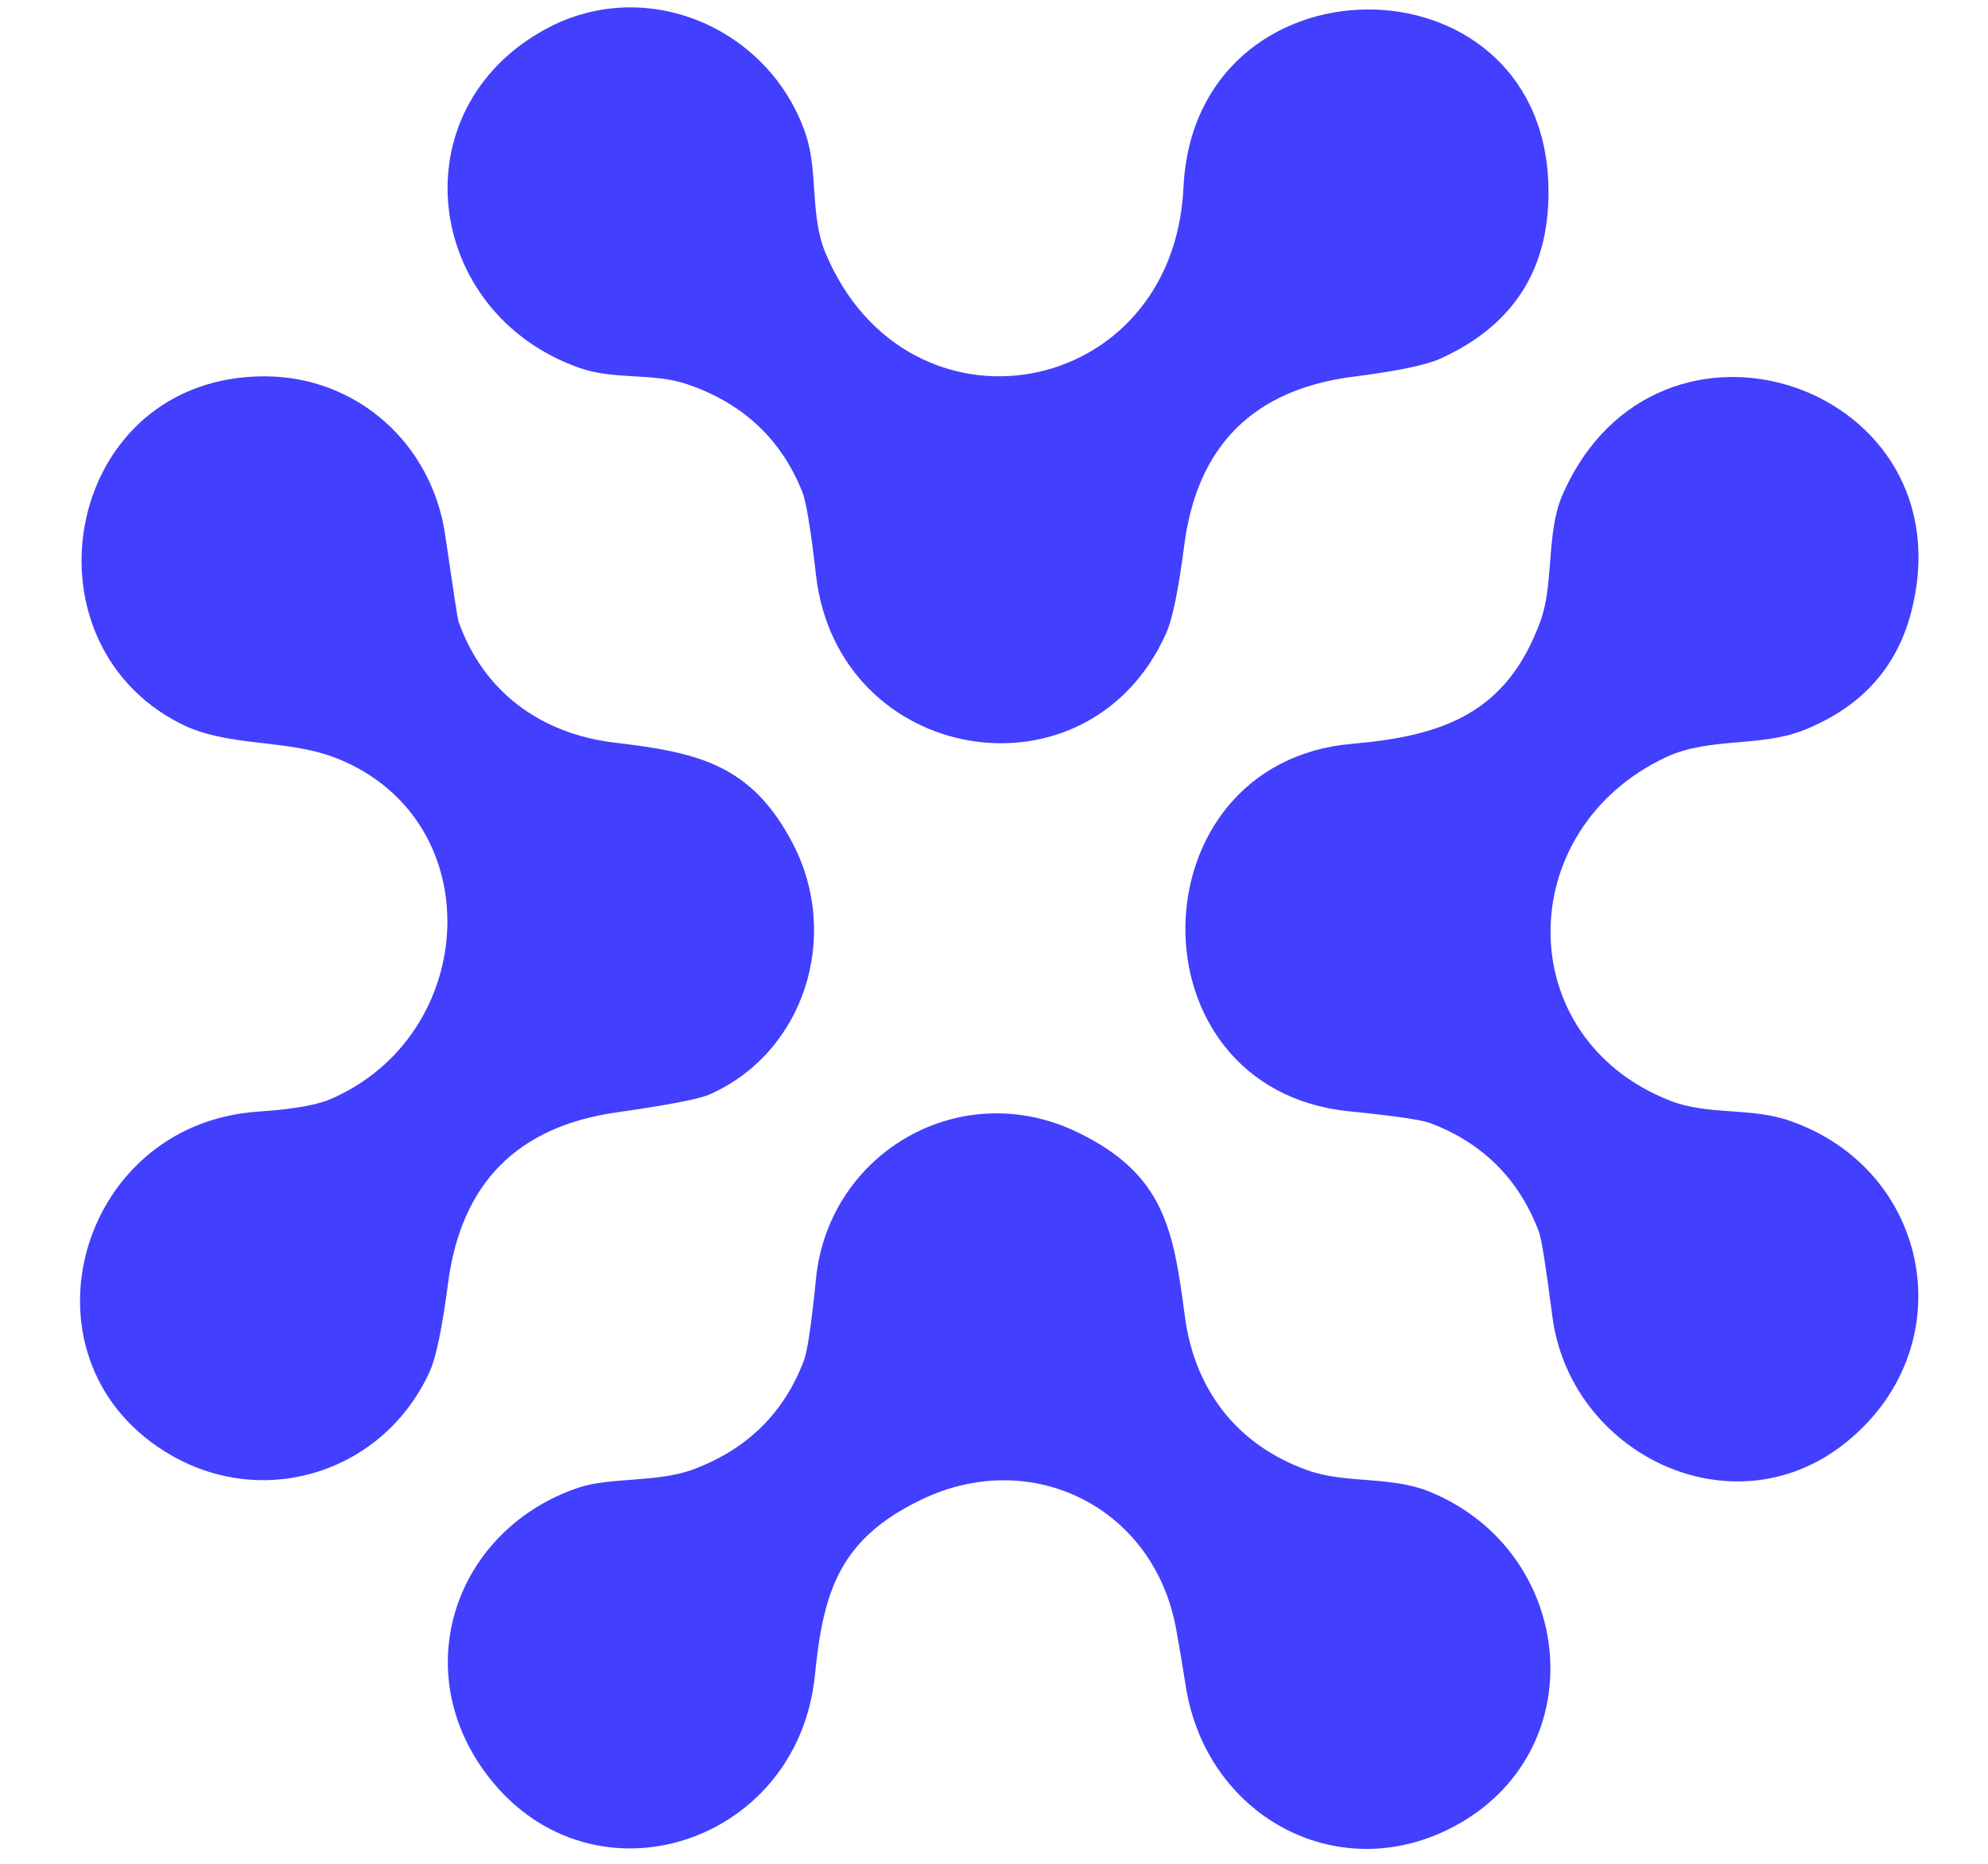 <svg viewBox="0.00 0.00 128.00 120.00" version="1.1" xmlns="http://www.w3.org/2000/svg">
<path d="M 53.15 16.29
  C 58.43 28.87 75.55 25.78 76.20 12.07
  C 76.92 -3.13 99.13 -3.19 99.69 11.77
  Q 99.99 19.81 92.74 23.09
  Q 91.34 23.72 87.15 24.25
  Q 77.50 25.48 76.25 35.10
  Q 75.69 39.43 75.09 40.76
  C 70.09 51.97 53.96 49.27 52.54 37.04
  Q 52.03 32.58 51.65 31.65
  Q 49.60 26.54 44.19 24.72
  C 42.03 23.99 39.53 24.48 37.29 23.68
  C 27.29 20.14 25.61 7.06 35.12 1.88
  C 41.57 -1.64 49.53 1.77 51.87 8.62
  C 52.69 11.03 52.14 13.88 53.15 16.29
  Z" fill="#423ffe"></path>
<path d="M 21.70 48.83
  C 18.48 47.54 14.66 48.15 11.58 46.57
  C 1.02 41.16 4.23 24.18 17.09 24.23
  C 22.98 24.26 27.80 28.55 28.66 34.43
  Q 29.45 39.81 29.51 39.98
  C 31.10 44.52 34.79 47.25 39.61 47.82
  C 44.97 48.45 48.42 49.23 51.07 54.36
  C 54.12 60.25 51.83 67.73 45.70 70.46
  Q 44.69 70.91 39.70 71.62
  Q 30.11 72.98 28.85 82.61
  Q 28.28 86.95 27.68 88.28
  C 24.78 94.69 17.21 97.21 11.08 93.73
  C 0.72 87.83 4.81 72.37 16.62 71.57
  Q 19.91 71.35 21.25 70.78
  C 30.85 66.67 31.63 52.80 21.70 48.83
  Z" fill="#423ffe"></path>
<path d="M 86.86 71.55
  C 72.59 70.10 72.97 49.12 87.05 47.89
  C 92.95 47.38 97.02 45.91 99.18 40.00
  C 100.06 37.62 99.55 34.26 100.60 31.87
  C 106.70 17.88 126.93 24.85 123.03 39.50
  Q 121.61 44.84 116.11 47.02
  C 113.36 48.11 110.04 47.46 107.29 48.74
  C 97.35 53.39 97.26 66.85 107.54 70.87
  C 110.00 71.83 112.67 71.28 115.20 72.15
  C 124.41 75.31 126.52 86.85 118.73 92.97
  C 111.47 98.67 101.10 93.59 99.95 84.75
  Q 99.33 79.95 99.09 79.32
  Q 97.17 74.22 92.06 72.30
  Q 91.21 71.99 86.86 71.55
  Z" fill="#423ffe"></path>
<path d="M 75.71 104.79
  C 74.25 97.03 66.41 93.13 59.31 96.56
  C 54.10 99.07 53.01 102.38 52.47 107.85
  C 51.36 118.96 37.70 123.19 31.12 113.95
  C 26.28 107.15 29.50 98.40 37.25 95.78
  C 39.32 95.09 42.37 95.47 44.68 94.59
  Q 49.85 92.64 51.76 87.60
  Q 52.10 86.71 52.54 82.32
  C 53.36 74.21 61.85 69.22 69.44 72.93
  C 74.97 75.63 75.55 79.15 76.29 84.76
  C 76.92 89.52 79.69 93.07 84.21 94.67
  C 86.68 95.55 89.56 95.01 92.09 96.06
  C 101.54 99.96 102.73 112.92 93.44 117.69
  C 86.02 121.50 77.63 116.88 76.34 108.52
  Q 76.05 106.65 75.71 104.79
  Z" fill="#423ffe"></path>
</svg>
